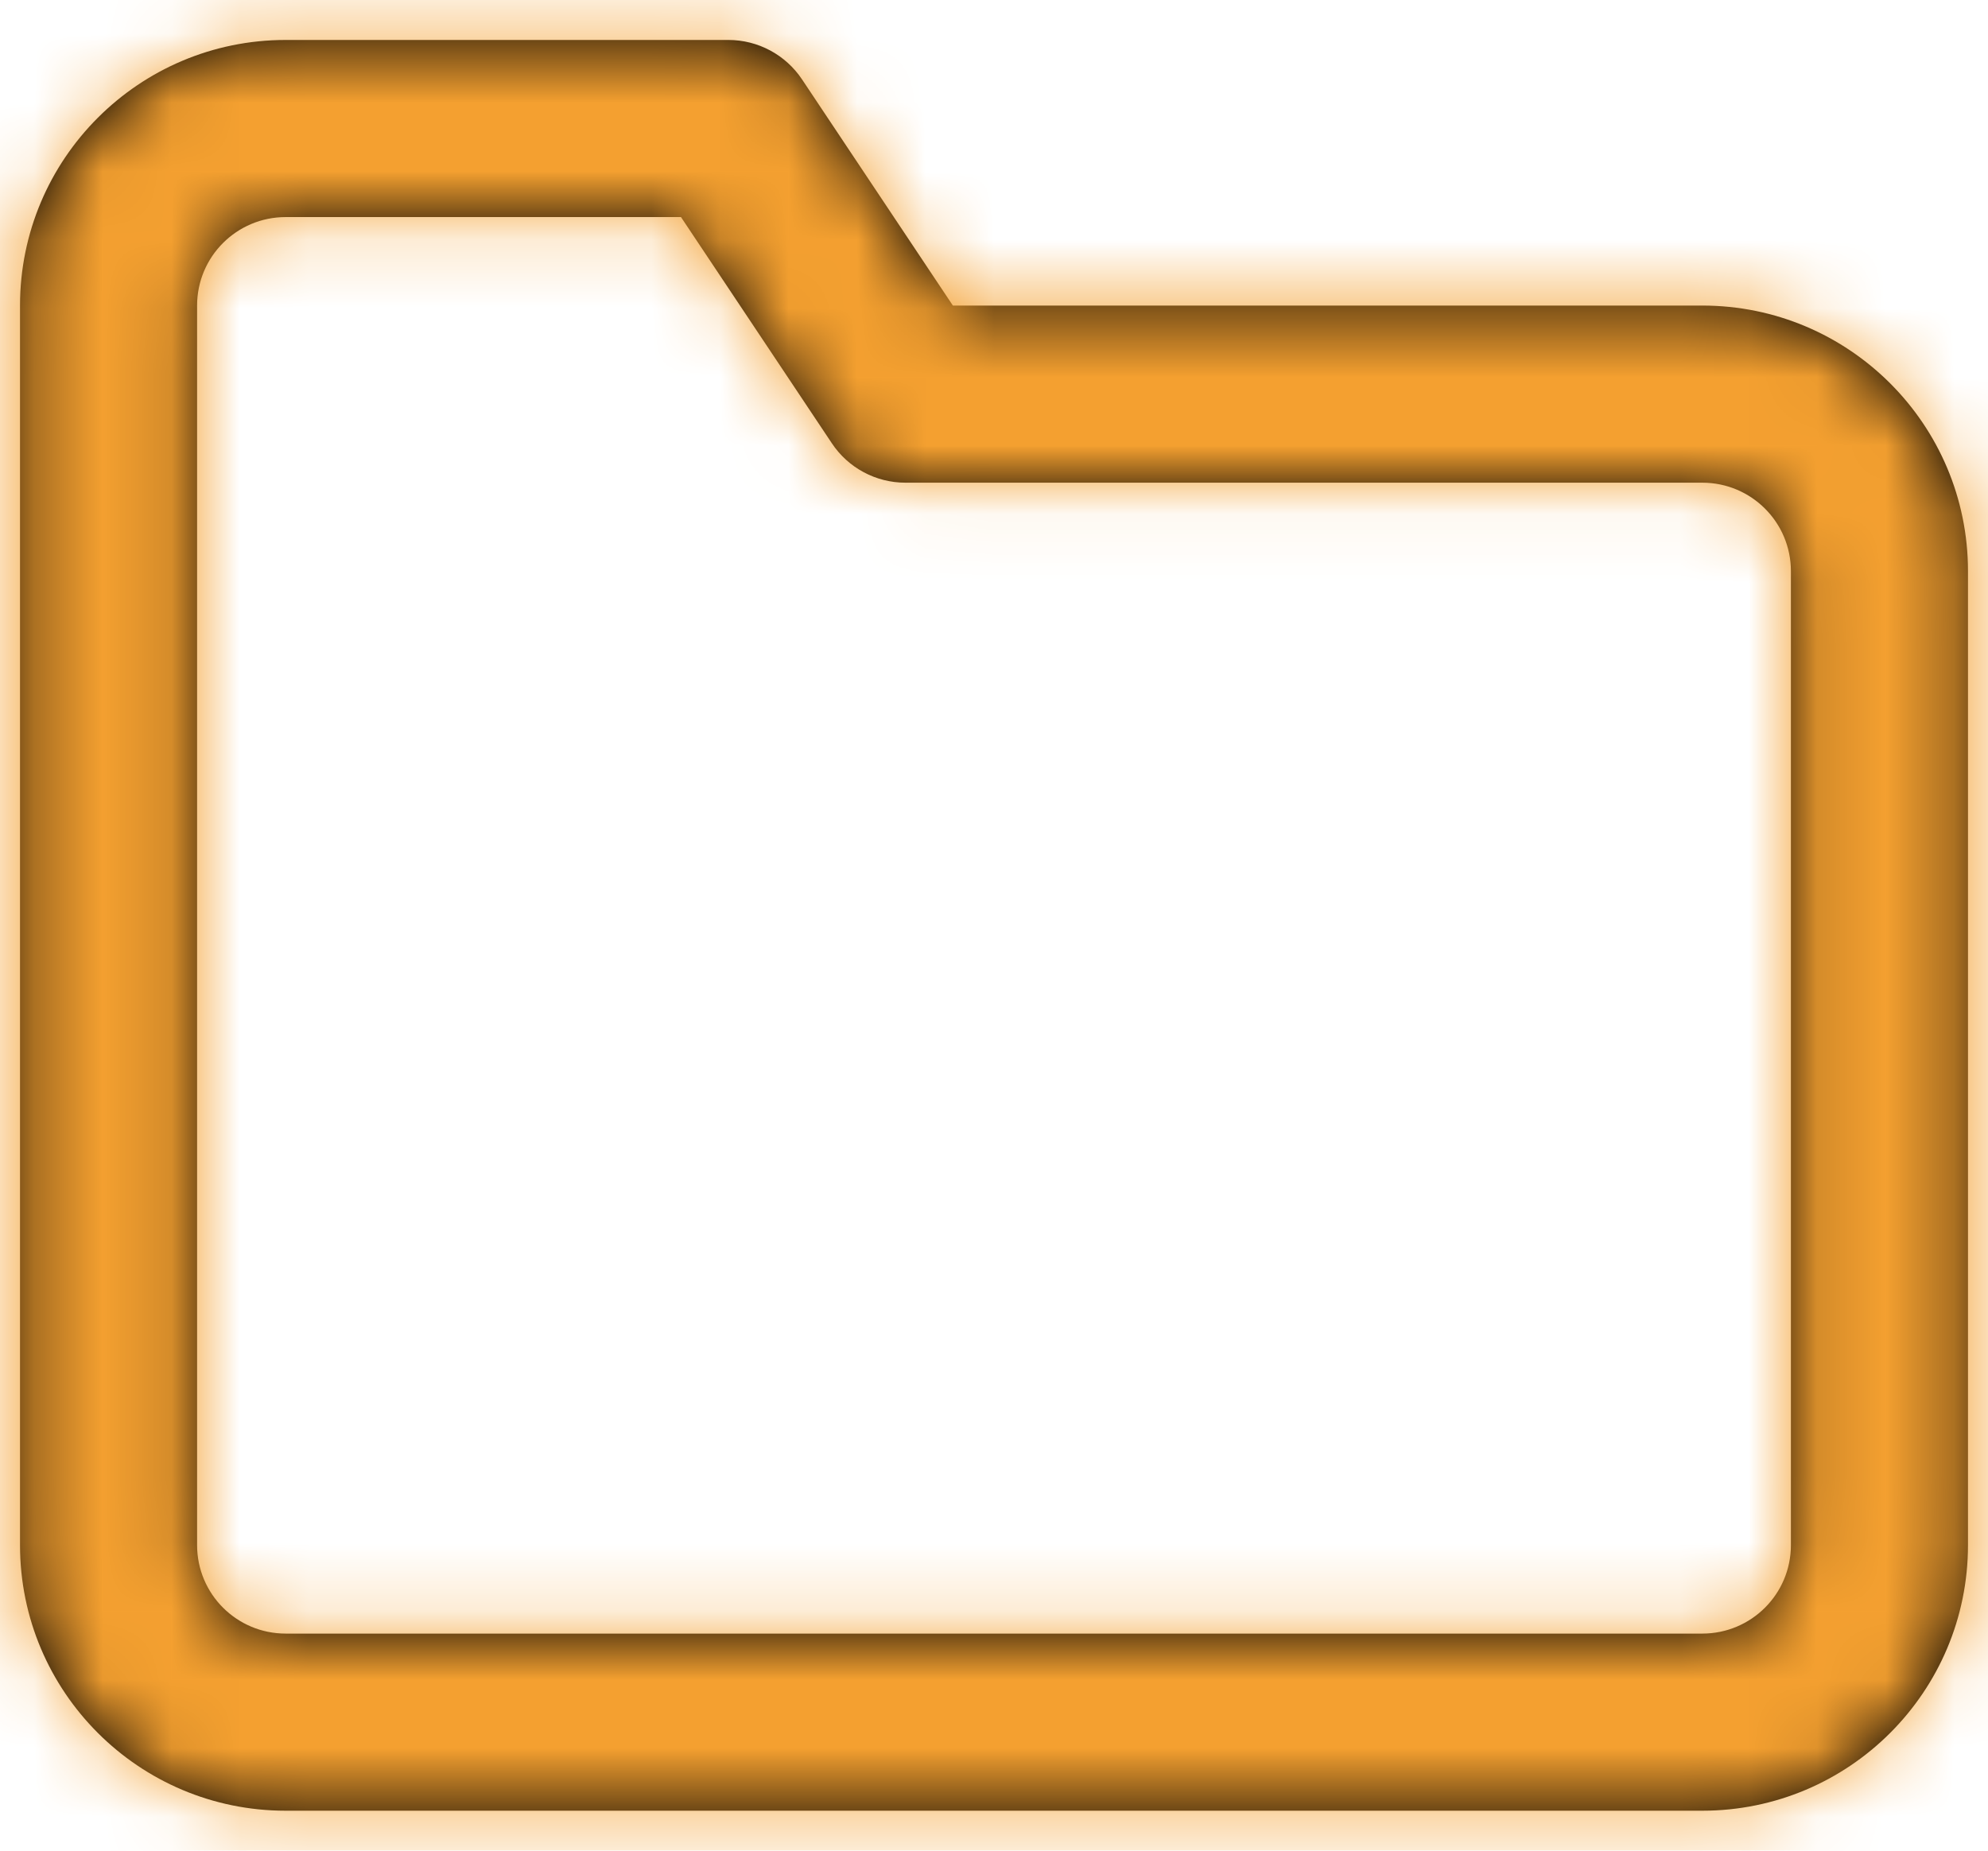 <?xml version="1.0" encoding="UTF-8"?>
<svg width="29px" height="27px" viewBox="0 0 29 27" version="1.1" xmlns="http://www.w3.org/2000/svg" xmlns:xlink="http://www.w3.org/1999/xlink">
    <!-- Generator: sketchtool 57 (101010) - https://sketch.com -->
    <title>AFA27611-45BB-4222-9FAE-75445A24C90B</title>
    <desc>Created with sketchtool.</desc>
    <defs>
        <path d="M10.934,5.167 L5.167,5.167 C4.453,5.167 3.875,5.745 3.875,6.458 L3.875,24.542 C3.875,25.255 4.453,25.833 5.167,25.833 L25.833,25.833 C26.547,25.833 27.125,25.255 27.125,24.542 L27.125,10.333 C27.125,9.62 26.547,9.042 25.833,9.042 L14.208,9.042 C13.776,9.042 13.373,8.826 13.134,8.466 L10.934,5.167 Z M14.9,6.458 L25.833,6.458 C27.973,6.458 29.708,8.193 29.708,10.333 L29.708,24.542 C29.708,26.682 27.973,28.417 25.833,28.417 L5.167,28.417 C3.027,28.417 1.292,26.682 1.292,24.542 L1.292,6.458 C1.292,4.318 3.027,2.583 5.167,2.583 L11.625,2.583 C12.057,2.583 12.46,2.799 12.7,3.159 L14.9,6.458 Z" id="path-1"></path>
    </defs>
    <g id="Page-1" stroke="none" stroke-width="1" fill="none" fill-rule="evenodd">
        <g id="Onlinebwerbung" transform="translate(-1141, -3485)">
            <g id="folder" transform="translate(1140, 3483)">
                <mask id="mask-2" fill="white">
                    <use xlink:href="#path-1"></use>
                </mask>
                <use id="Shape" fill="#000000" fill-rule="nonzero" xlink:href="#path-1"></use>
                <g id="COLOR/-black" mask="url(#mask-2)" fill="#F4A030">
                    <rect id="Rectangle" x="0" y="0" width="31" height="31"></rect>
                </g>
            </g>
        </g>
    </g>
</svg>